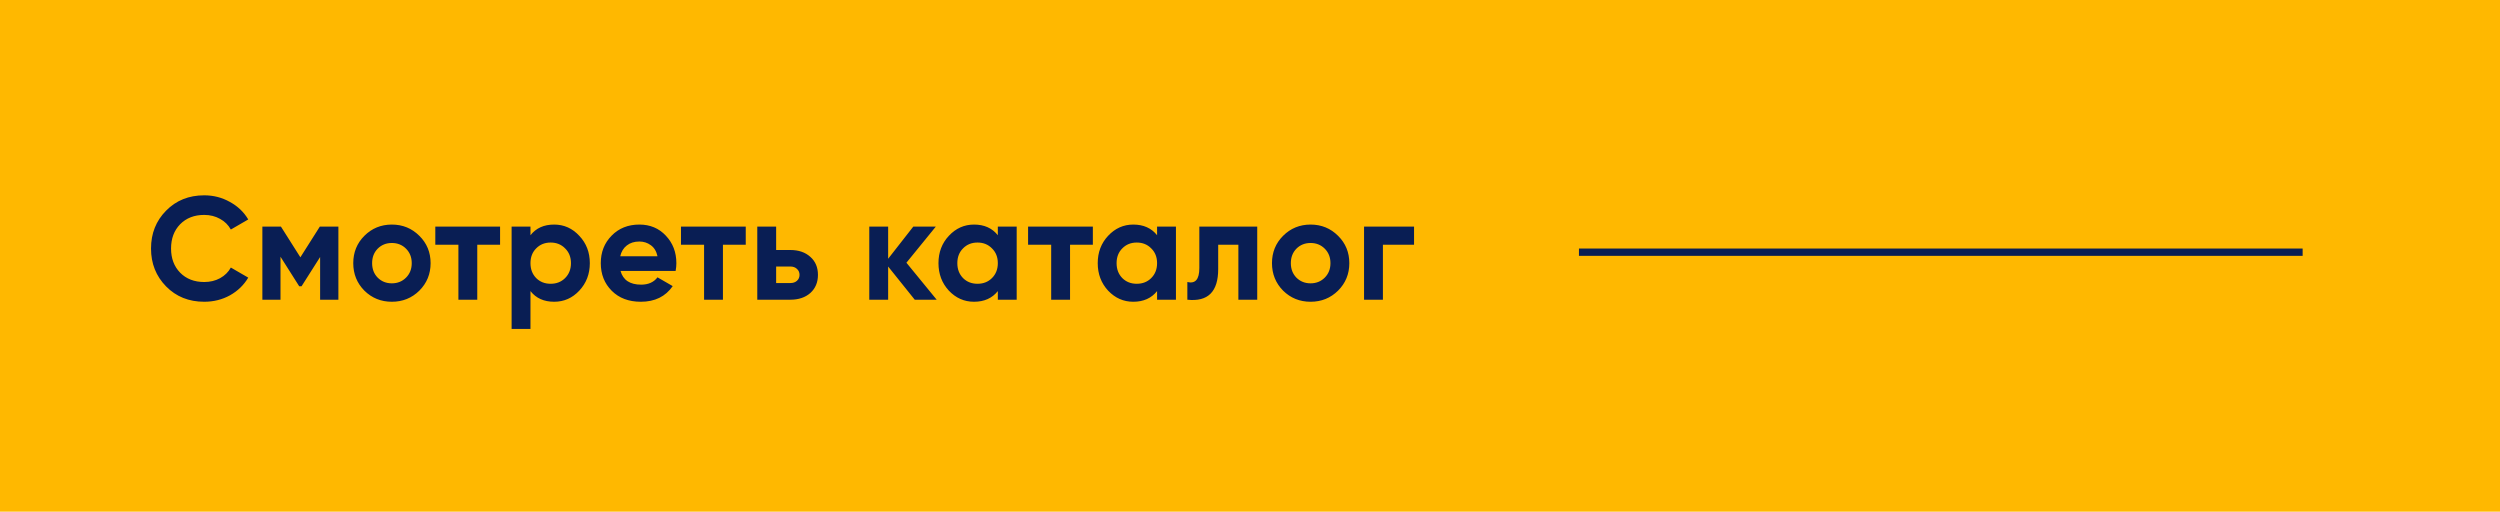 <?xml version="1.0" encoding="UTF-8"?> <svg xmlns="http://www.w3.org/2000/svg" width="342" height="70" viewBox="0 0 342 70" fill="none"> <rect width="342" height="70" fill="#FFB800"></rect> <path d="M27.94 41.28C25.833 41.28 24.093 40.58 22.72 39.18C21.347 37.78 20.66 36.053 20.66 34C20.66 31.933 21.347 30.207 22.72 28.82C24.093 27.42 25.833 26.72 27.94 26.72C29.207 26.72 30.373 27.02 31.44 27.62C32.52 28.207 33.36 29.007 33.96 30.02L31.58 31.4C31.233 30.773 30.74 30.287 30.1 29.94C29.46 29.58 28.74 29.4 27.94 29.4C26.58 29.4 25.48 29.827 24.64 30.68C23.813 31.533 23.4 32.64 23.4 34C23.4 35.347 23.813 36.447 24.64 37.3C25.48 38.153 26.58 38.58 27.94 38.58C28.74 38.58 29.46 38.407 30.1 38.06C30.753 37.7 31.247 37.213 31.58 36.6L33.96 37.98C33.36 38.993 32.527 39.8 31.46 40.4C30.393 40.987 29.22 41.28 27.94 41.28ZM46.292 31V41H43.792V35.16L41.252 39.16H40.932L38.372 35.12V41H35.892V31H38.432L41.092 35.2L43.752 31H46.292ZM57.366 39.76C56.339 40.773 55.086 41.28 53.606 41.28C52.126 41.28 50.872 40.773 49.846 39.76C48.832 38.733 48.326 37.48 48.326 36C48.326 34.52 48.832 33.273 49.846 32.26C50.872 31.233 52.126 30.72 53.606 30.72C55.086 30.72 56.339 31.233 57.366 32.26C58.392 33.273 58.906 34.52 58.906 36C58.906 37.48 58.392 38.733 57.366 39.76ZM51.666 37.98C52.186 38.5 52.832 38.76 53.606 38.76C54.379 38.76 55.026 38.5 55.546 37.98C56.066 37.46 56.326 36.8 56.326 36C56.326 35.2 56.066 34.54 55.546 34.02C55.026 33.5 54.379 33.24 53.606 33.24C52.832 33.24 52.186 33.5 51.666 34.02C51.159 34.54 50.906 35.2 50.906 36C50.906 36.8 51.159 37.46 51.666 37.98ZM68.41 31V33.48H65.29V41H62.71V33.48H59.55V31H68.41ZM75.808 30.72C77.154 30.72 78.301 31.233 79.248 32.26C80.208 33.273 80.688 34.52 80.688 36C80.688 37.48 80.208 38.733 79.248 39.76C78.301 40.773 77.154 41.28 75.808 41.28C74.408 41.28 73.328 40.793 72.568 39.82V45H69.988V31H72.568V32.18C73.328 31.207 74.408 30.72 75.808 30.72ZM73.348 38.04C73.868 38.56 74.528 38.82 75.328 38.82C76.128 38.82 76.788 38.56 77.308 38.04C77.841 37.507 78.108 36.827 78.108 36C78.108 35.173 77.841 34.5 77.308 33.98C76.788 33.447 76.128 33.18 75.328 33.18C74.528 33.18 73.868 33.447 73.348 33.98C72.828 34.5 72.568 35.173 72.568 36C72.568 36.827 72.828 37.507 73.348 38.04ZM84.887 37.06C85.234 38.313 86.174 38.94 87.707 38.94C88.694 38.94 89.441 38.607 89.947 37.94L92.027 39.14C91.041 40.567 89.587 41.28 87.667 41.28C86.014 41.28 84.687 40.78 83.687 39.78C82.687 38.78 82.187 37.52 82.187 36C82.187 34.493 82.681 33.24 83.667 32.24C84.654 31.227 85.921 30.72 87.467 30.72C88.934 30.72 90.141 31.227 91.087 32.24C92.047 33.253 92.527 34.507 92.527 36C92.527 36.333 92.494 36.687 92.427 37.06H84.887ZM84.847 35.06H89.947C89.801 34.38 89.494 33.873 89.027 33.54C88.574 33.207 88.054 33.04 87.467 33.04C86.774 33.04 86.201 33.22 85.747 33.58C85.294 33.927 84.994 34.42 84.847 35.06ZM102.018 31V33.48H98.898V41H96.318V33.48H93.158V31H102.018ZM108.116 34.2C109.249 34.2 110.162 34.513 110.856 35.14C111.549 35.753 111.896 36.573 111.896 37.6C111.896 38.627 111.549 39.453 110.856 40.08C110.162 40.693 109.249 41 108.116 41H103.596V31H106.176V34.2H108.116ZM108.136 38.72C108.496 38.72 108.789 38.62 109.016 38.42C109.256 38.207 109.376 37.933 109.376 37.6C109.376 37.267 109.256 36.993 109.016 36.78C108.789 36.567 108.496 36.46 108.136 36.46H106.176V38.72H108.136ZM128.138 41H125.138L121.498 36.46V41H118.918V31H121.498V35.4L124.938 31H128.018L123.998 35.94L128.138 41ZM136.503 31H139.083V41H136.503V39.82C135.729 40.793 134.643 41.28 133.243 41.28C131.909 41.28 130.763 40.773 129.803 39.76C128.856 38.733 128.383 37.48 128.383 36C128.383 34.52 128.856 33.273 129.803 32.26C130.763 31.233 131.909 30.72 133.243 30.72C134.643 30.72 135.729 31.207 136.503 32.18V31ZM131.743 38.04C132.263 38.56 132.923 38.82 133.723 38.82C134.523 38.82 135.183 38.56 135.703 38.04C136.236 37.507 136.503 36.827 136.503 36C136.503 35.173 136.236 34.5 135.703 33.98C135.183 33.447 134.523 33.18 133.723 33.18C132.923 33.18 132.263 33.447 131.743 33.98C131.223 34.5 130.963 35.173 130.963 36C130.963 36.827 131.223 37.507 131.743 38.04ZM149.502 31V33.48H146.382V41H143.802V33.48H140.642V31H149.502ZM158.289 31H160.869V41H158.289V39.82C157.516 40.793 156.429 41.28 155.029 41.28C153.696 41.28 152.549 40.773 151.589 39.76C150.643 38.733 150.169 37.48 150.169 36C150.169 34.52 150.643 33.273 151.589 32.26C152.549 31.233 153.696 30.72 155.029 30.72C156.429 30.72 157.516 31.207 158.289 32.18V31ZM153.529 38.04C154.049 38.56 154.709 38.82 155.509 38.82C156.309 38.82 156.969 38.56 157.489 38.04C158.023 37.507 158.289 36.827 158.289 36C158.289 35.173 158.023 34.5 157.489 33.98C156.969 33.447 156.309 33.18 155.509 33.18C154.709 33.18 154.049 33.447 153.529 33.98C153.009 34.5 152.749 35.173 152.749 36C152.749 36.827 153.009 37.507 153.529 38.04ZM171.989 31V41H169.409V33.48H166.649V36.82C166.649 39.913 165.242 41.307 162.429 41V38.58C162.962 38.713 163.369 38.627 163.649 38.32C163.929 38 164.069 37.453 164.069 36.68V31H171.989ZM183.047 39.76C182.02 40.773 180.767 41.28 179.287 41.28C177.807 41.28 176.554 40.773 175.527 39.76C174.514 38.733 174.007 37.48 174.007 36C174.007 34.52 174.514 33.273 175.527 32.26C176.554 31.233 177.807 30.72 179.287 30.72C180.767 30.72 182.02 31.233 183.047 32.26C184.074 33.273 184.587 34.52 184.587 36C184.587 37.48 184.074 38.733 183.047 39.76ZM177.347 37.98C177.867 38.5 178.514 38.76 179.287 38.76C180.06 38.76 180.707 38.5 181.227 37.98C181.747 37.46 182.007 36.8 182.007 36C182.007 35.2 181.747 34.54 181.227 34.02C180.707 33.5 180.06 33.24 179.287 33.24C178.514 33.24 177.867 33.5 177.347 34.02C176.84 34.54 176.587 35.2 176.587 36C176.587 36.8 176.84 37.46 177.347 37.98ZM193.442 31V33.48H189.182V41H186.602V31H193.442Z" fill="#091E54"></path> <line x1="216" y1="34.5" x2="315" y2="34.5" stroke="#091E54"></line> </svg> 